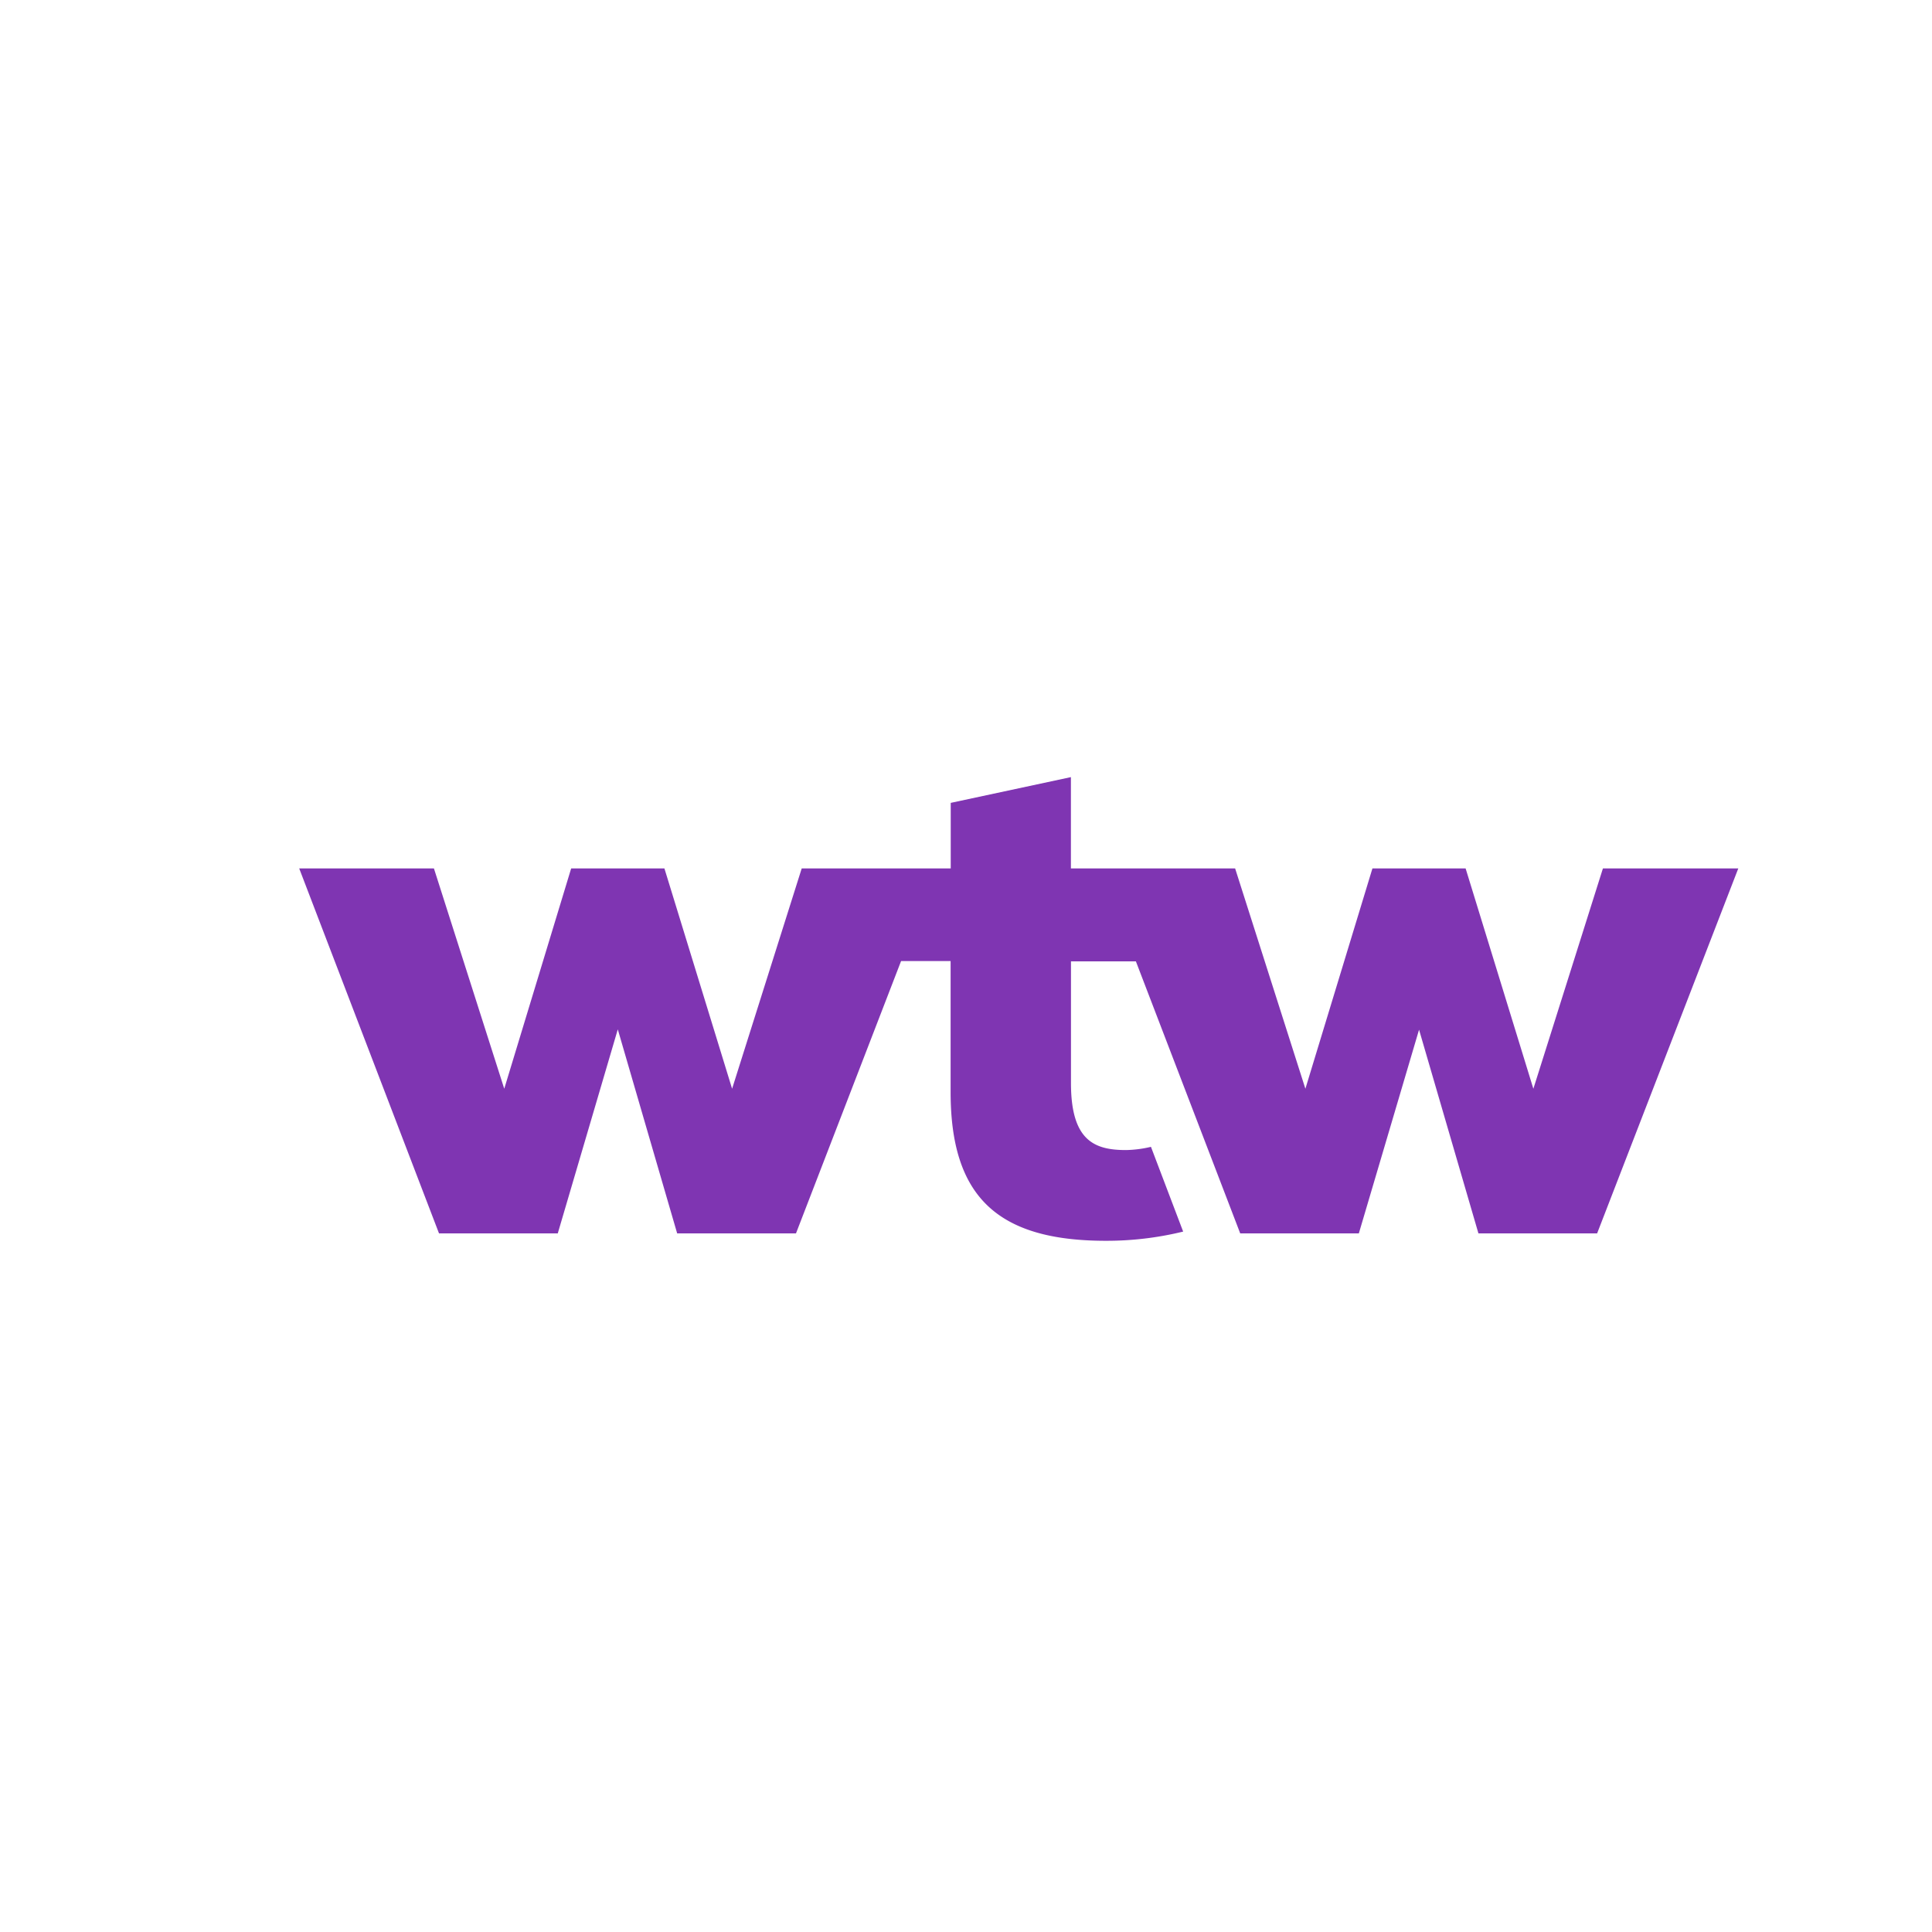 <svg id="Capa_1" data-name="Capa 1" xmlns="http://www.w3.org/2000/svg" viewBox="0 0 300 300"><defs><style>.cls-1{fill:#7f35b2;}</style></defs><path class="cls-1" d="M269.92,134.85,248,191.52H229.57l-9.22-31.63L211,191.52H192.58l-16.2-42.24H166.3v18.9c0,8.92,3.61,10.4,8.54,10.4a18.09,18.09,0,0,0,3.88-.5l5,13.16a50,50,0,0,1-12,1.43c-16.9,0-24.11-6.91-24.11-23.11V149.23h-7.69L123.6,191.52H105.15l-9.22-31.68-9.32,31.68H68.17L46.46,134.85H67.38L78.3,169.06l10.39-34.21h14.48l10.51,34.21,10.81-34.21h23.14V124.67l18.66-4v14.18h25.5l10.91,34.21,10.41-34.21h14.47l10.52,34.21,10.8-34.21Z"/></svg>